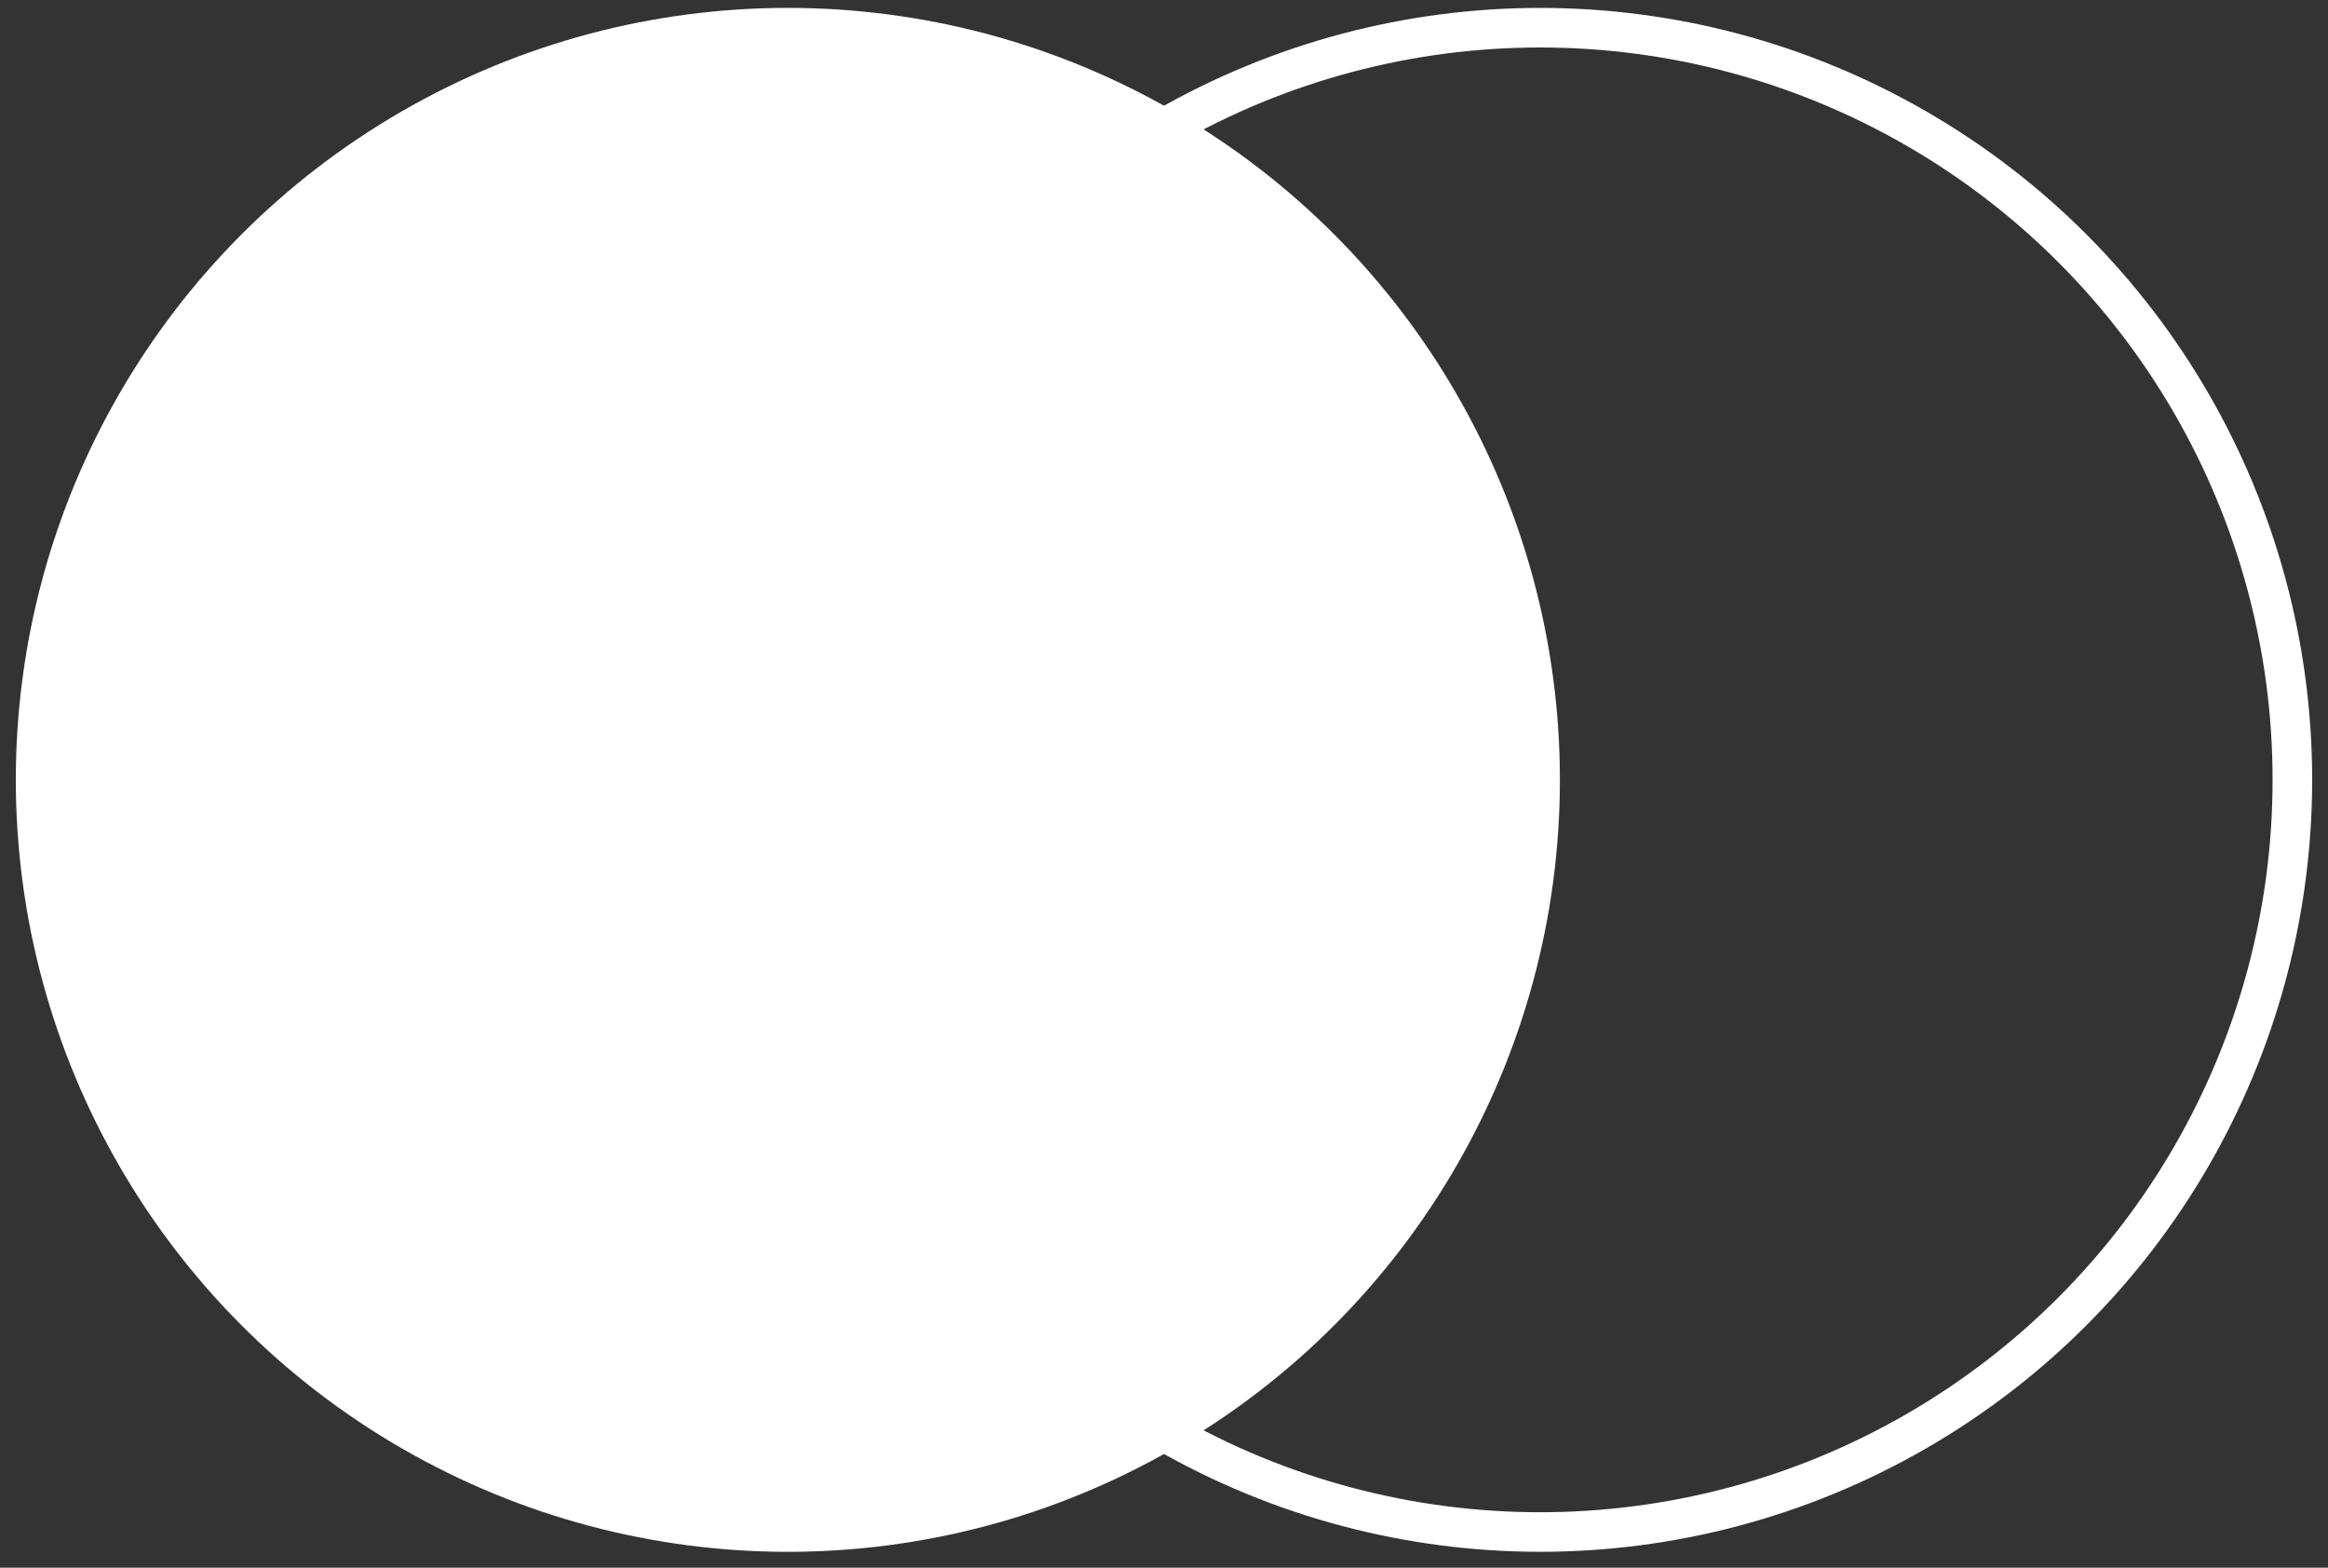 <?xml version="1.0" encoding="UTF-8"?> <svg xmlns="http://www.w3.org/2000/svg" width="49" height="33" viewBox="0 0 49 33" fill="none"><rect x="0" y="0" width="49" height="33" fill="#333333" stroke="none"/> <circle cx="16.583" cy="16.416" r="16.25" fill="white"></circle> <circle cx="32.417" cy="16.416" r="15.833" stroke="white" stroke-width="0.833"></circle> </svg> 